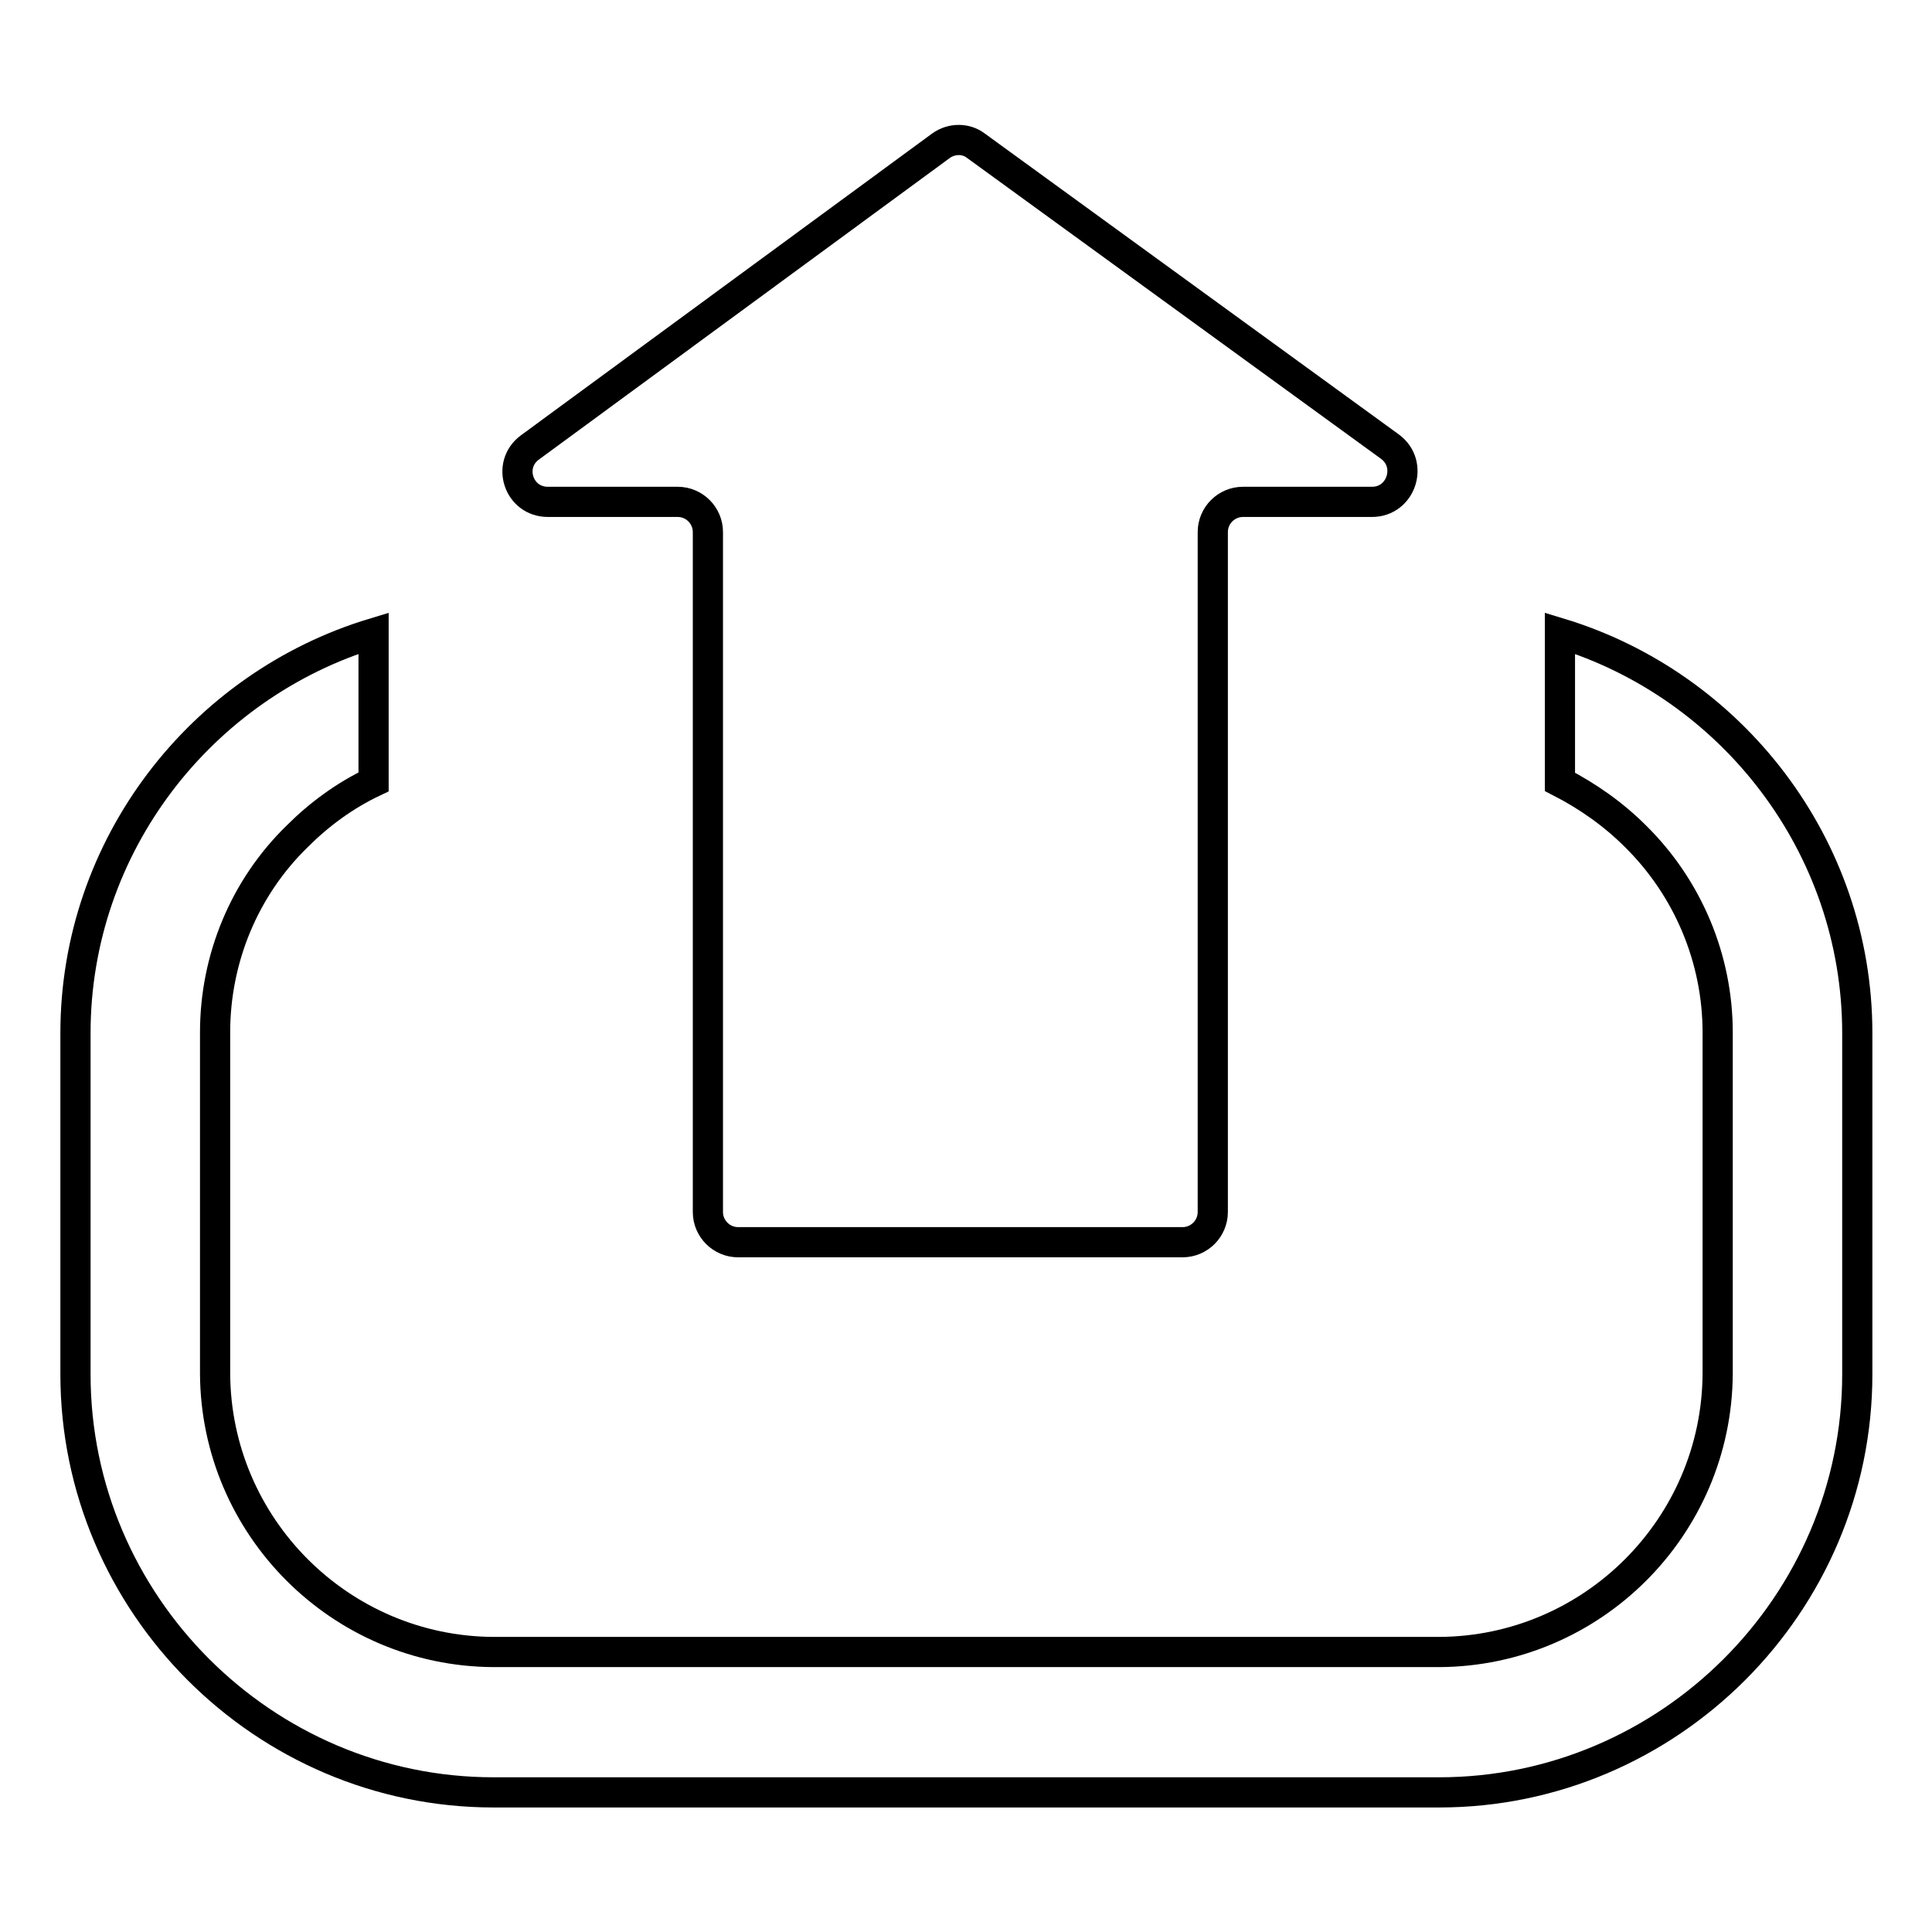 <?xml version="1.0" encoding="utf-8"?>
<!-- Svg Vector Icons : http://www.onlinewebfonts.com/icon -->
<!DOCTYPE svg PUBLIC "-//W3C//DTD SVG 1.1//EN" "http://www.w3.org/Graphics/SVG/1.1/DTD/svg11.dtd">
<svg version="1.1" xmlns="http://www.w3.org/2000/svg" xmlns:xlink="http://www.w3.org/1999/xlink" x="0px" y="0px" viewBox="0 0 256 256" enable-background="new 0 0 256 256" xml:space="preserve">
<g> <path stroke-width="4" fill-opacity="0" stroke="#000000"  d="M124.7,19.3L70.2,59.3c-3.1,2.3-1.5,7.2,2.4,7.2h17.2c2.2,0,4,1.8,4,4c0,0,0,0,0,0v90.1c0,2.2,1.8,4,4,4 l0,0h58.9c2.2,0,4-1.8,4-4l0,0V70.5c0-2.2,1.8-4,4-4l0,0h17.1c3.9,0,5.5-5,2.4-7.3l-54.9-39.9C128,18.3,126.1,18.3,124.7,19.3z  M216.7,110.8c7,6.9,10.9,16.3,10.9,26v45.2c-0.1,20.3-16.6,36.8-36.9,36.9H65.4c-20.3-0.1-36.8-16.6-36.9-36.9v-45.2 c0-9.8,3.9-19.2,10.9-26c2.9-2.9,6.3-5.4,10.1-7.2V83.9C26.7,90.8,10,112,10,136.9v45.2c0,30.4,24.9,55.4,55.4,55.4h125.3 c30.4,0,55.4-24.9,55.4-55.4v-45.2c0-24.9-16.7-46.1-39.4-53v19.7C210.4,105.5,213.8,107.9,216.7,110.8L216.7,110.8z"/></g>
</svg>